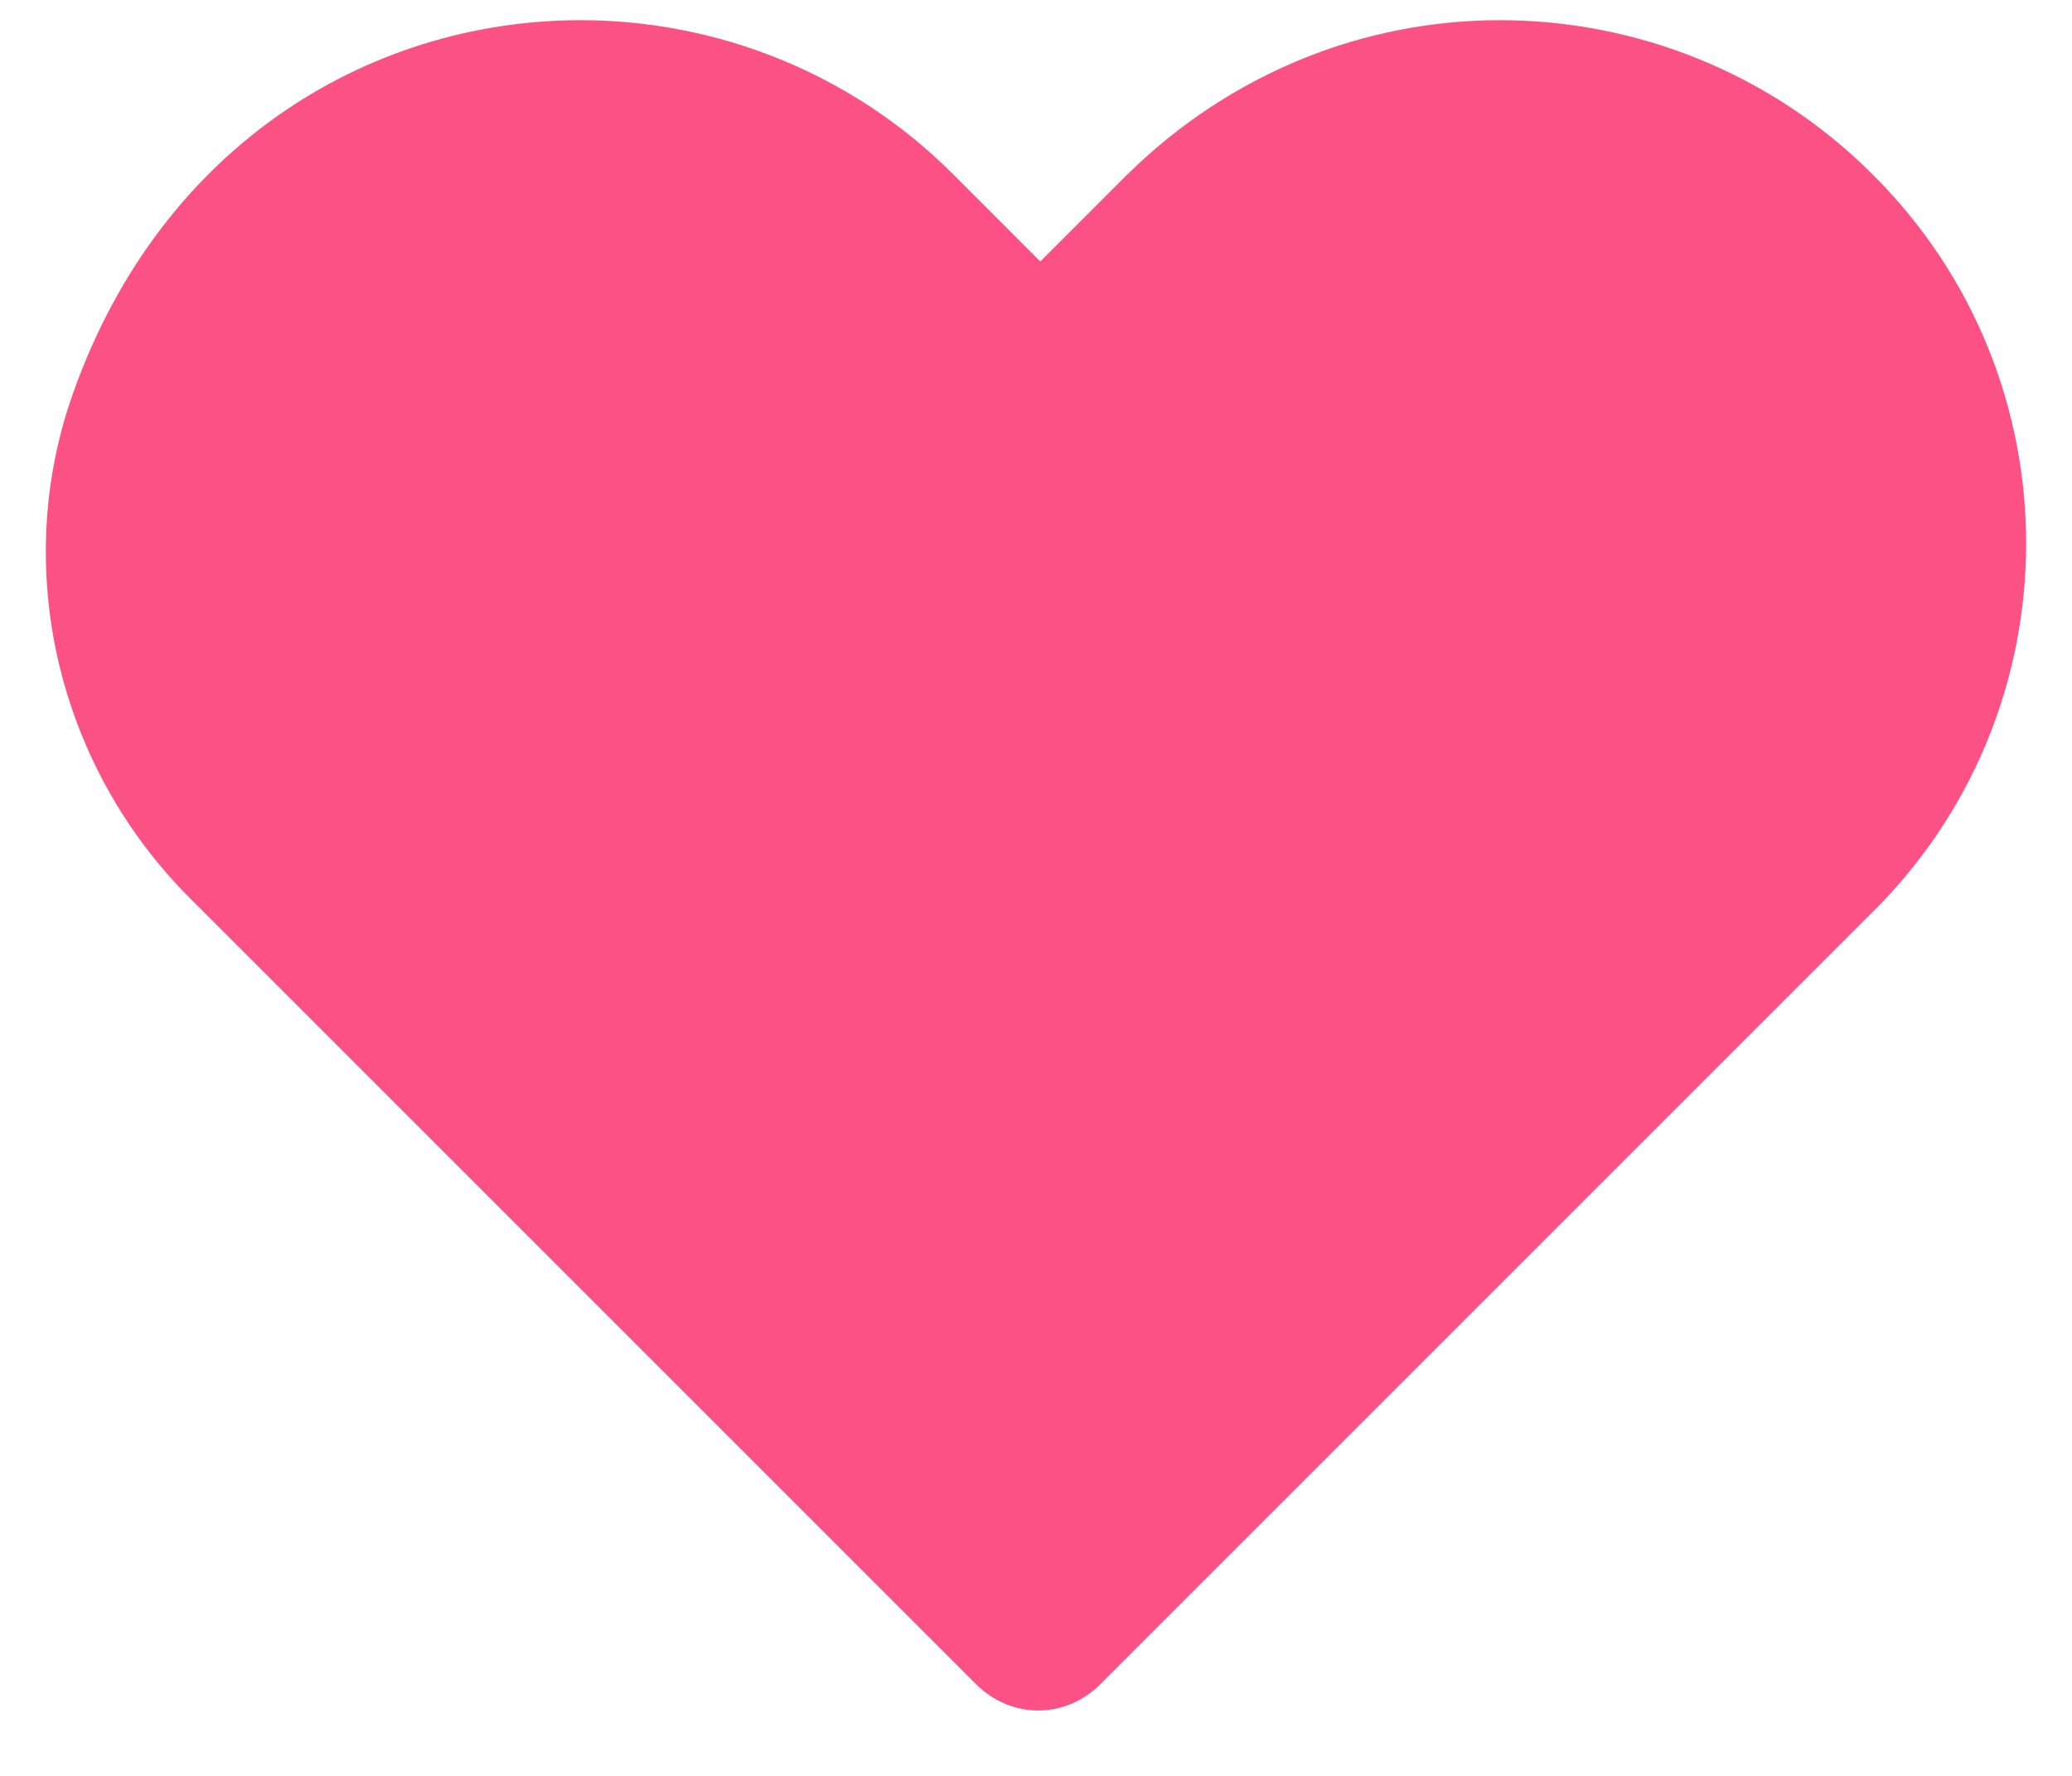 <svg width="28" height="24" viewBox="0 0 28 24" fill="none" xmlns="http://www.w3.org/2000/svg">
<path d="M25.301 2.353C23.923 0.976 22.096 0.273 20.27 0.273C18.443 0.273 16.644 0.976 15.239 2.353L14.058 3.534L12.878 2.353C11.501 0.976 9.674 0.273 7.847 0.273C4.952 0.273 2.085 2.016 0.933 5.473C0.174 7.806 0.821 10.391 2.563 12.134L13.187 22.758C13.665 23.236 14.396 23.236 14.873 22.758L25.244 12.387C28.083 9.633 28.083 5.108 25.3 2.353L25.301 2.353Z" fill="#FC5185"/>
</svg>
